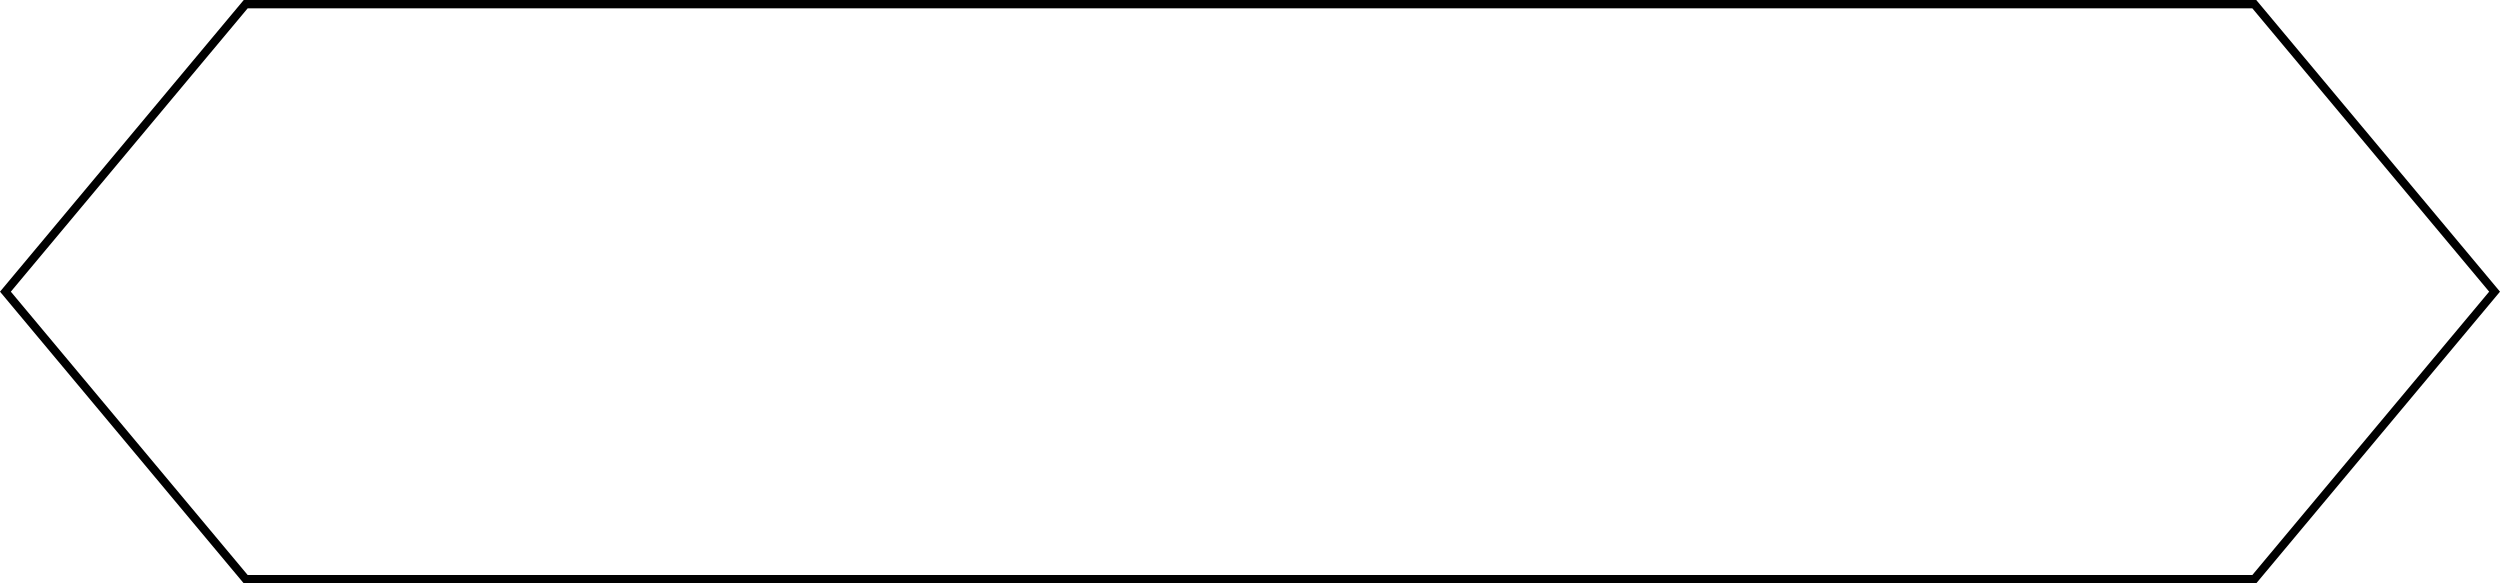 <svg xmlns="http://www.w3.org/2000/svg" viewBox="0 0 300 70"><g id="Layer_2" data-name="Layer 2"><g id="Layer_1-2" data-name="Layer 1"><path d="M270.28,1,298.7,35,270.28,69H29.72L1.3,35,29.72,1H270.28m.47-1H29.25L0,35,29.25,70h241.5L300,35,270.75,0Z"/></g></g></svg>